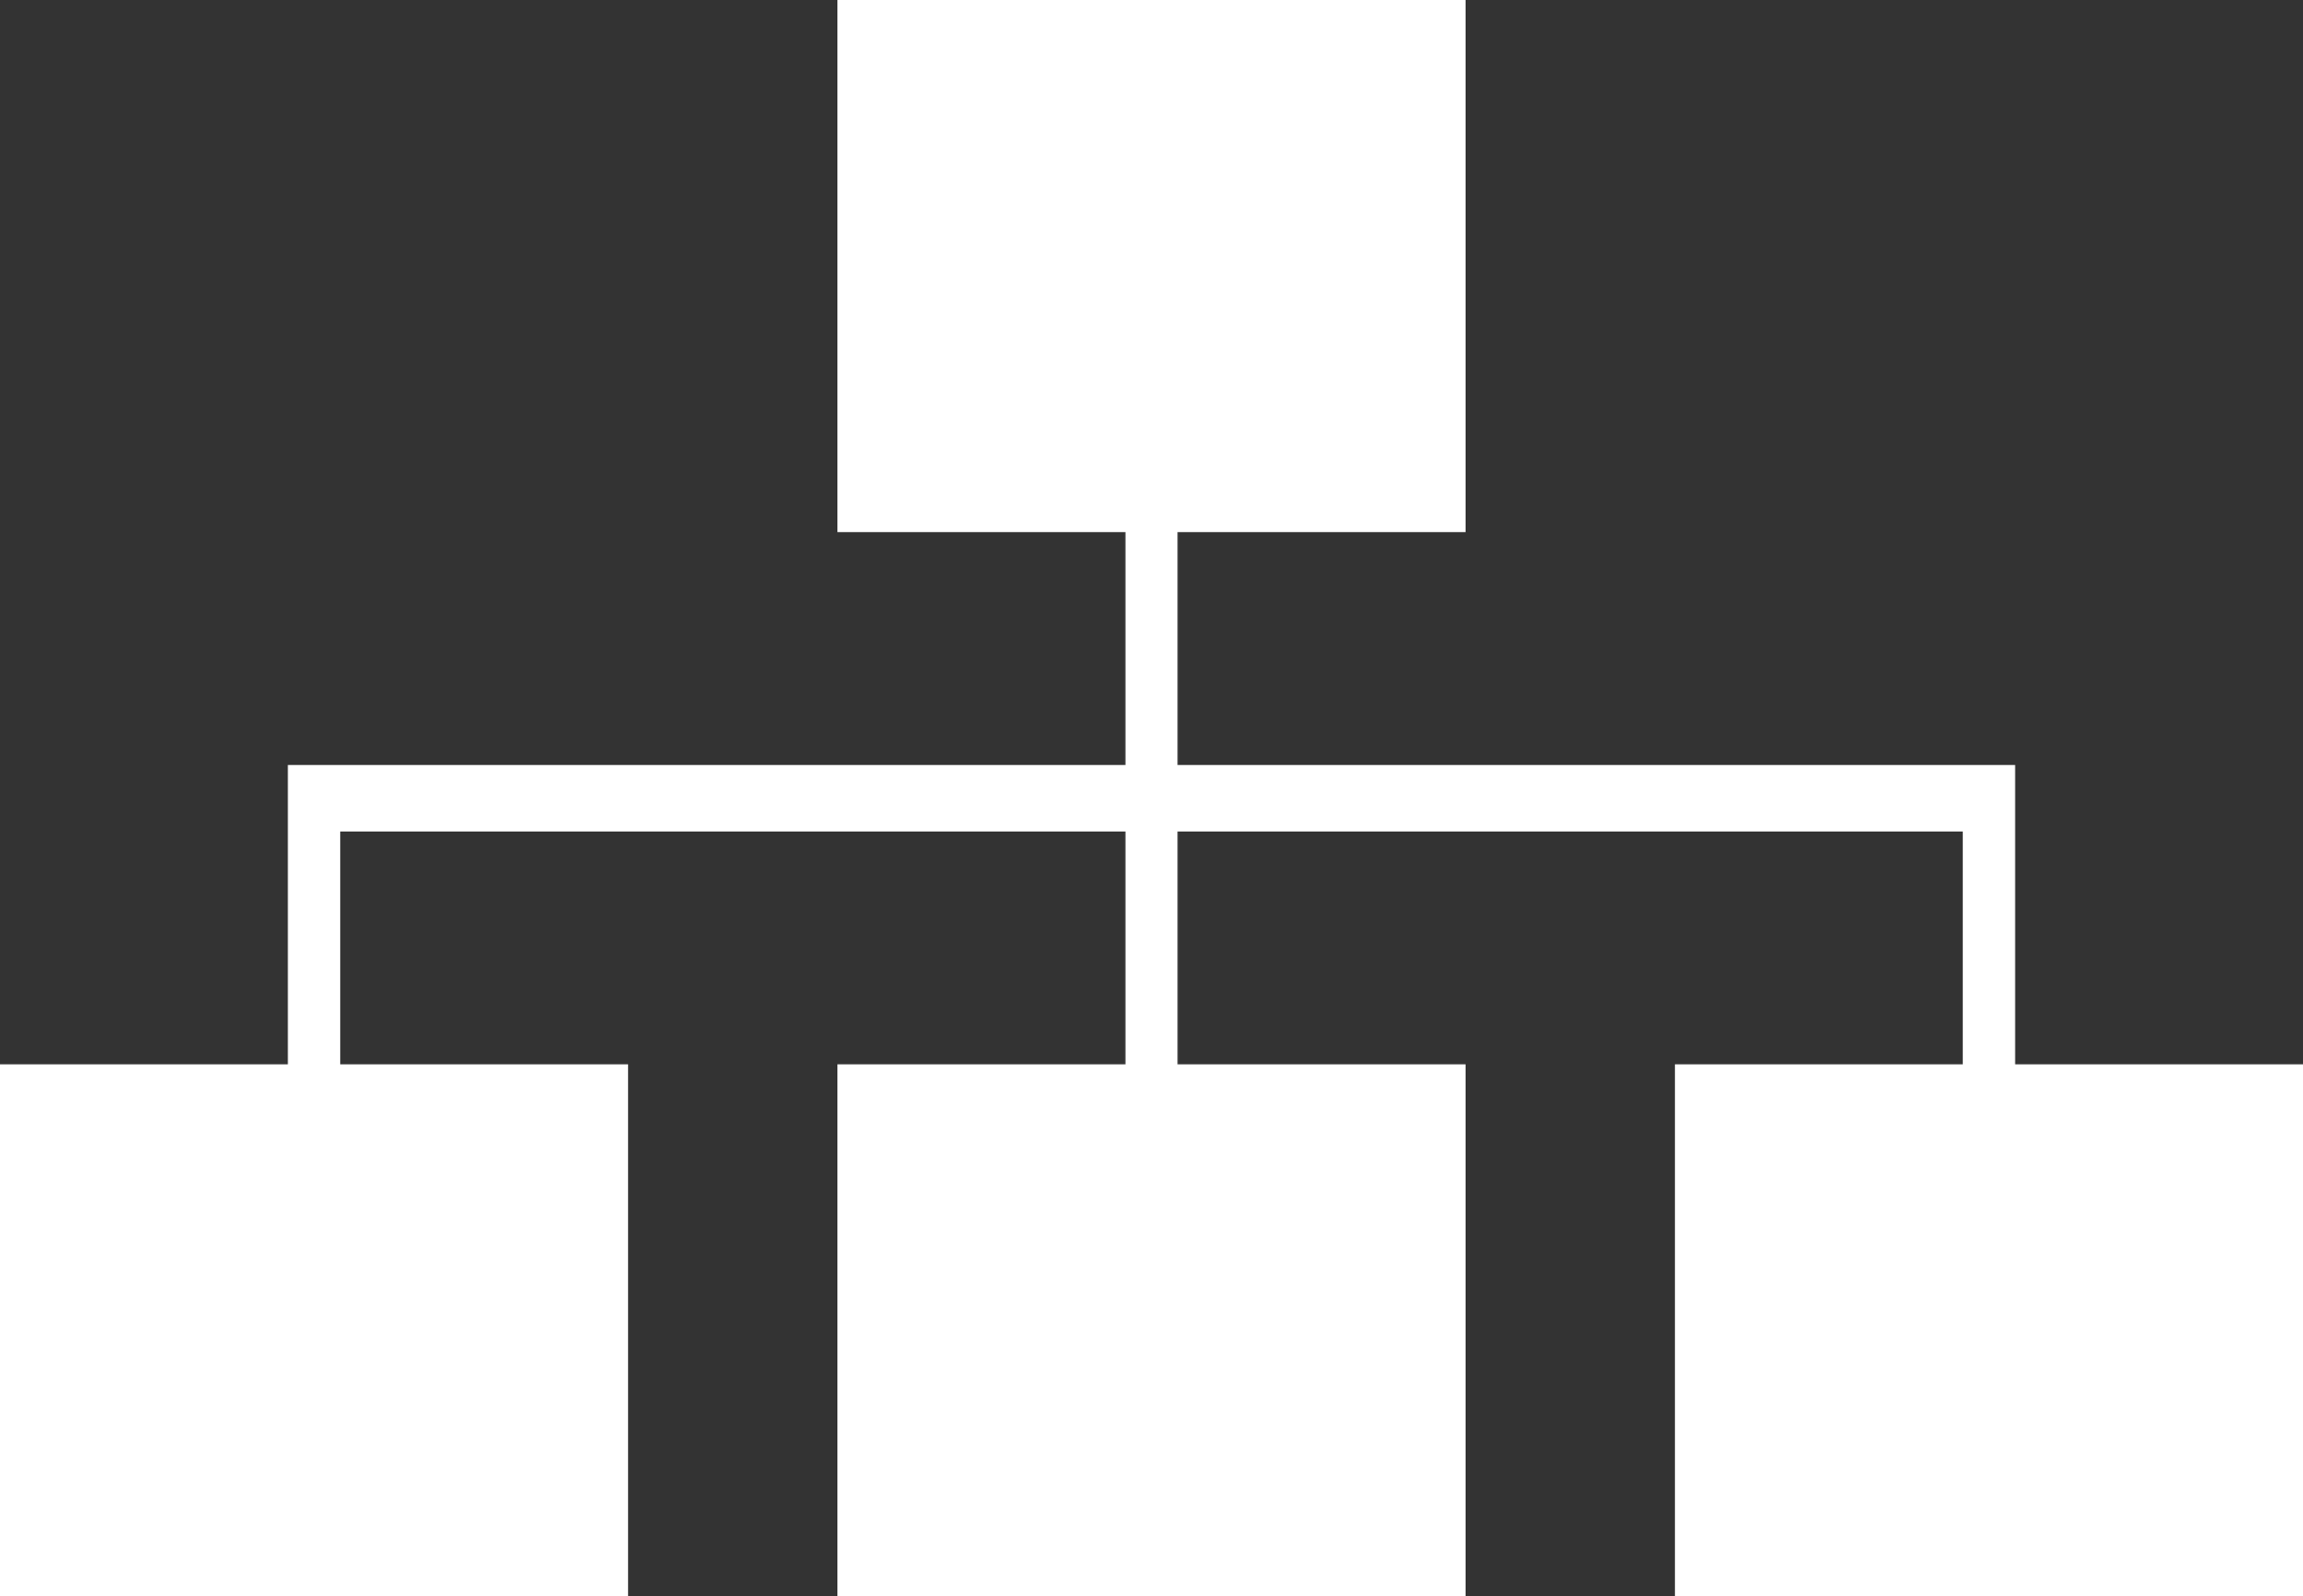 <svg xmlns="http://www.w3.org/2000/svg" width="106" height="73.5" viewBox="0 0 106 73.5">
  <rect x="0" y="0" width="106" height="73.5" fill="#333333" stroke="none"/>
  <path id="Path_207" data-name="Path 207" d="M38.545,0V24.5H51.8V35.219H13.25V49H0V73.5H28.909V49H15.659V38.281H51.8V49H38.545V73.5h28.91V49H54.2V38.281H90.341V49H77.091V73.5H106V49H92.75V35.219H54.2V24.5H67.455V0Z" transform="translate(0 0)" fill="#fff"/>
</svg>

